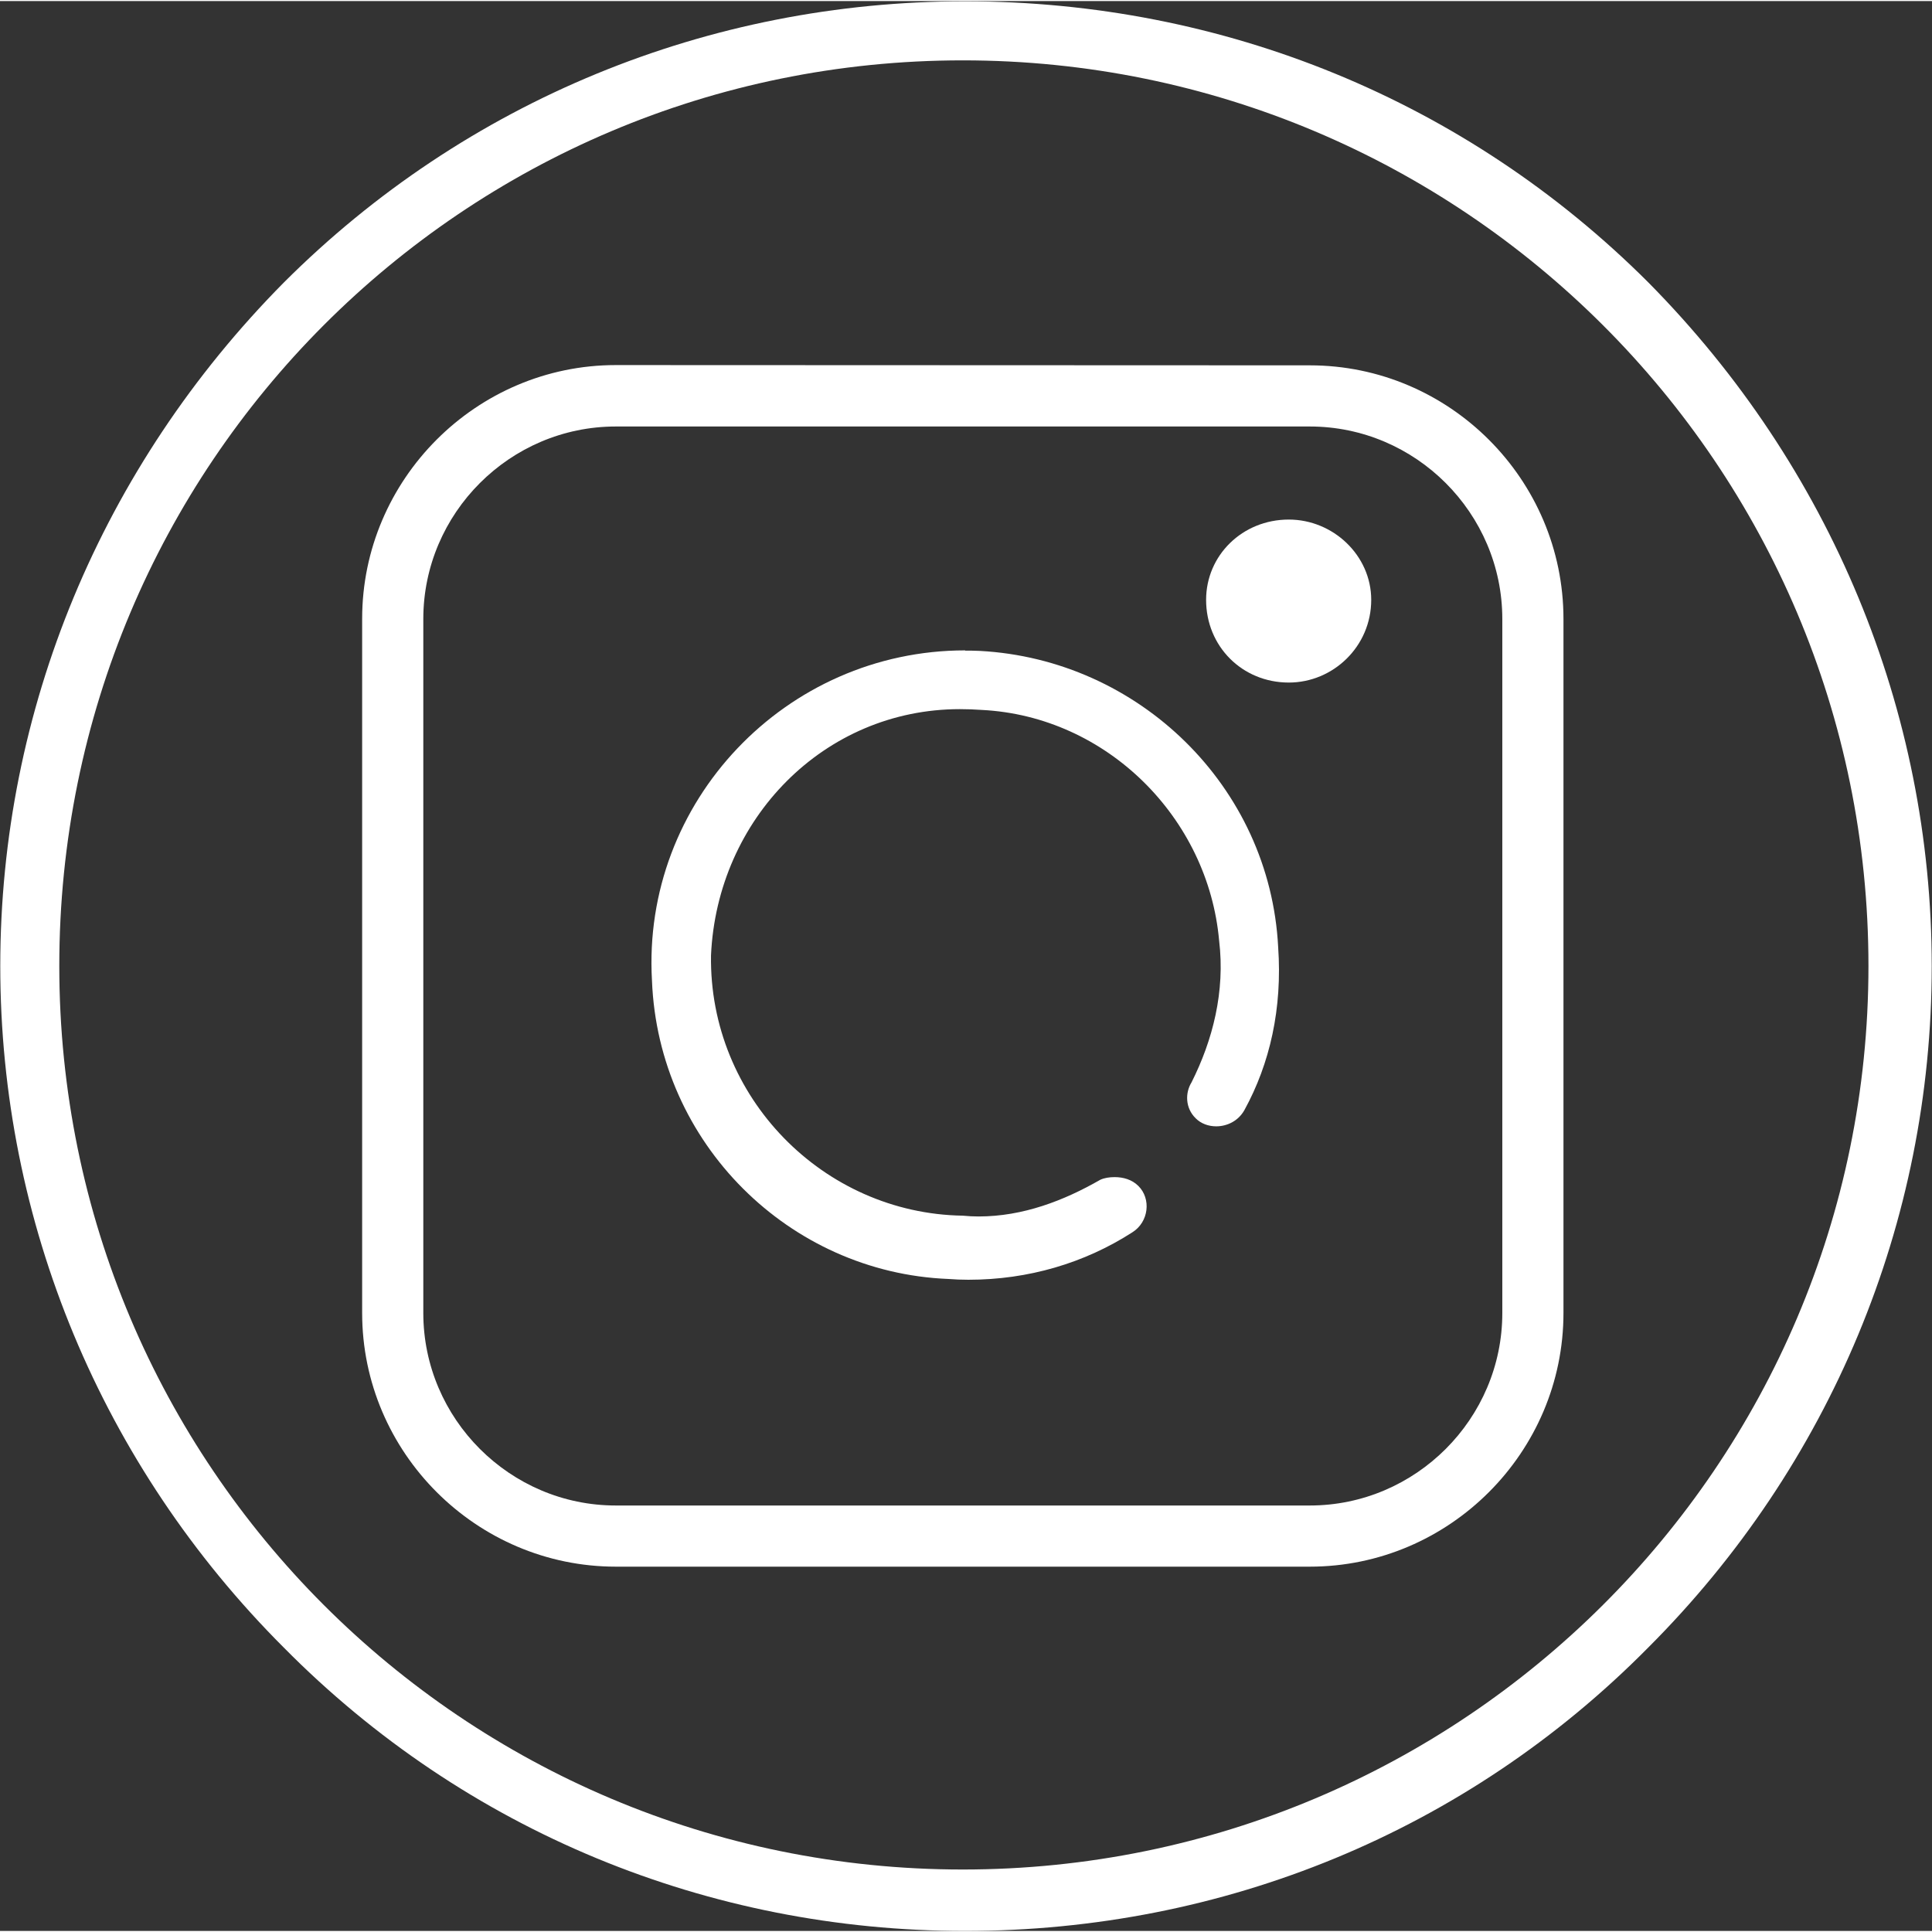 <?xml version="1.0" encoding="UTF-8"?>
<!DOCTYPE svg PUBLIC '-//W3C//DTD SVG 1.0//EN'
          'http://www.w3.org/TR/2001/REC-SVG-20010904/DTD/svg10.dtd'>
<svg height="73" stroke="#000" stroke-linecap="square" stroke-miterlimit="10" viewBox="0 0 72.66 72.58" width="73" xmlns="http://www.w3.org/2000/svg" xmlns:xlink="http://www.w3.org/1999/xlink"
><rect x="0" y="0" width="72.66" height="72.58" fill="#333333" stroke="none"/><g
  ><g fill="#fff" stroke="none"
    ><path d="M36.21 2.23c18.78 0 34.06 15.2 34.06 34.06 0 18.78-15.28 33.98-34.06 33.98S2.23 55.07 2.23 36.29c0-18.86 15.2-34.06 33.98-34.06ZM36.29.01c-9.63 0-18.78 3.74-25.62 10.58C3.82 17.51.01 26.66.01 36.29S3.82 55.07 10.67 61.92c6.84 6.92 15.99 10.66 25.62 10.66 9.71 0 18.86-3.74 25.7-10.66 6.84-6.84 10.66-15.99 10.66-25.62S68.84 17.51 62 10.59C55.15 3.74 46 .01 36.29.01Z"
      /><path d="M49.26 16c3.98 0 7.24 3.26 7.24 7.24V49.34c0 3.98-3.26 7.24-7.24 7.24H23.16c-3.98 0-7.24-3.26-7.24-7.24V23.24c0-3.98 3.26-7.24 7.24-7.24ZM23.16 13.69c-5.25 0-9.54 4.3-9.54 9.54V49.34c0 5.25 4.3 9.54 9.54 9.54H49.26c5.25 0 9.54-4.3 9.54-9.54V23.24c0-5.25-4.29-9.54-9.54-9.54Z"
      /><path d="M36.3 24.42c-6.75 0-12.17 5.69-11.78 12.42.24 6.13 5.17 10.98 11.14 11.22.25.02.51.03.76.03 2.26 0 4.37-.63 6.16-1.78.63-.39.72-1.27.23-1.75-.24-.24-.57-.33-.89-.33-.2 0-.39.03-.54.1-1.36.78-2.9 1.38-4.58 1.38-.19 0-.39-.01-.59-.03-5.25-.08-9.55-4.46-9.47-9.79.23-5.13 4.25-9.26 9.36-9.26.27 0 .55.01.83.03 4.7.24 8.51 4.06 8.92 8.68.23 1.91-.24 3.74-1.04 5.33-.24.39-.24.96.16 1.35.2.2.48.3.77.3.41 0 .83-.2 1.06-.61.96-1.75 1.43-3.82 1.27-6.13-.31-6.05-5.25-10.82-11.22-11.14-.18-.01-.37-.01-.55-.01Z"
      /><path d="M48.47 19.5c-1.75 0-3.11 1.35-3.11 3.02 0 1.75 1.36 3.11 3.11 3.11 1.67 0 3.1-1.36 3.1-3.11 0-1.67-1.43-3.02-3.1-3.02Z"
    /></g
  ></g
></svg
>
